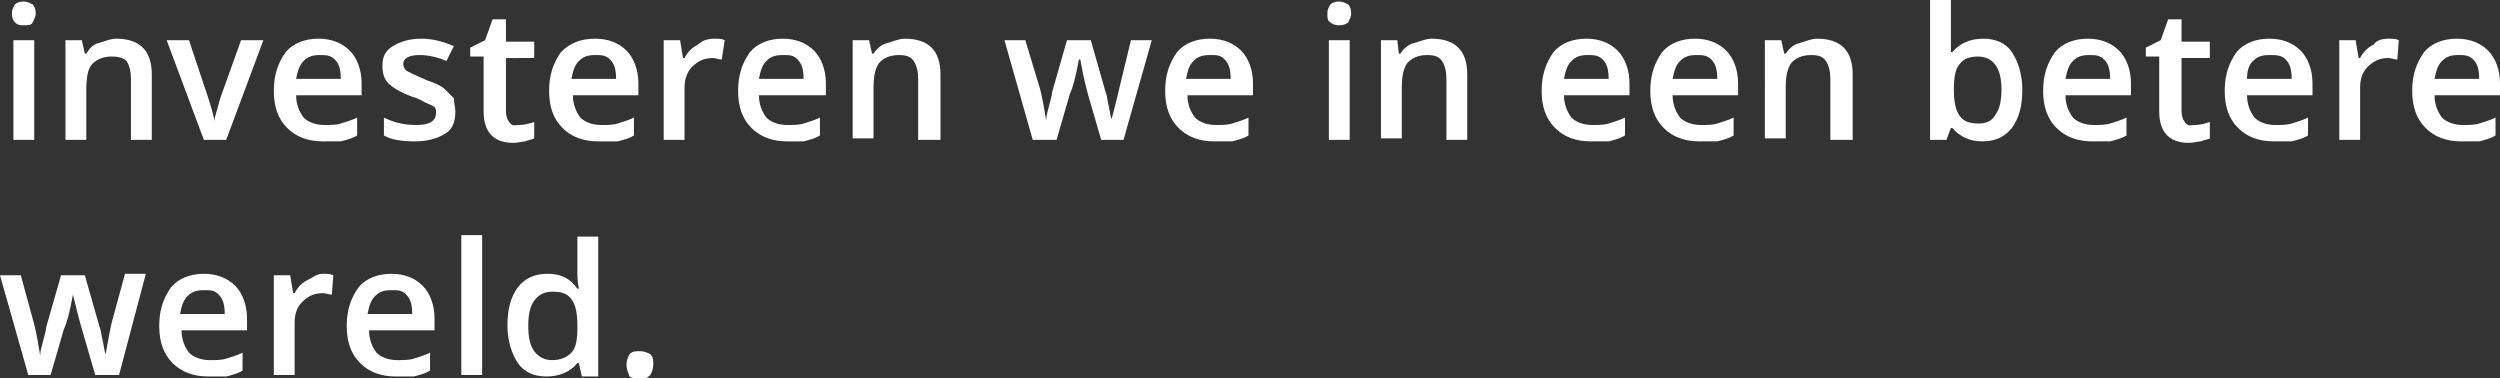 <?xml version="1.0" encoding="utf-8"?>
<!-- Generator: Adobe Illustrator 19.2.1, SVG Export Plug-In . SVG Version: 6.00 Build 0)  -->
<svg version="1.1" id="Laag_1" xmlns="http://www.w3.org/2000/svg" xmlns:xlink="http://www.w3.org/1999/xlink" x="0px" y="0px"
	 viewBox="0 0 168 25.4" style="enable-background:new 0 0 168 25.4;" xml:space="preserve">
<rect x="0" y="0" width="168" height="25.4" fill="#333333" stroke="none"/>
<style type="text/css">
	.st0{fill:#FFFFFF;}
</style>
<g>
	<path class="st0" d="M0.8,0.9c0-0.3,0.1-0.4,0.2-0.6c0.1-0.1,0.3-0.2,0.6-0.2c0.2,0,0.4,0.1,0.6,0.2c0.1,0.1,0.2,0.3,0.2,0.6
		c0,0.2-0.1,0.4-0.2,0.6C2.1,1.7,1.9,1.7,1.6,1.7C1.4,1.7,1.2,1.7,1,1.5C0.9,1.4,0.8,1.2,0.8,0.9z M2.3,9.4H0.9V2.7h1.4V9.4z"/>
	<path class="st0" d="M10.3,9.4H8.8V5.3c0-0.5-0.1-0.9-0.3-1.2C8.3,3.9,8,3.8,7.5,3.8c-0.6,0-1,0.2-1.3,0.5C5.9,4.6,5.8,5.2,5.8,6.1
		v3.3H4.4V2.7h1.1l0.2,0.9h0.1C6,3.3,6.2,3,6.6,2.9s0.8-0.3,1.2-0.3c1.6,0,2.4,0.8,2.4,2.4V9.4z"/>
	<path class="st0" d="M13.7,9.4l-2.5-6.7h1.5L14,6.6c0.2,0.7,0.4,1.2,0.4,1.6h0c0-0.3,0.2-0.8,0.4-1.6l1.4-3.9h1.5l-2.5,6.7H13.7z"
		/>
	<path class="st0" d="M21.7,9.5c-1,0-1.8-0.3-2.4-0.9c-0.6-0.6-0.9-1.4-0.9-2.5c0-1.1,0.3-1.9,0.8-2.6c0.5-0.6,1.3-0.9,2.2-0.9
		c0.9,0,1.6,0.3,2.1,0.8c0.5,0.5,0.8,1.3,0.8,2.2v0.8h-4.4c0,0.6,0.2,1.1,0.5,1.5c0.3,0.3,0.8,0.5,1.4,0.5c0.4,0,0.8,0,1.1-0.1
		c0.3-0.1,0.7-0.2,1.1-0.4v1.2c-0.3,0.2-0.7,0.3-1.1,0.4C22.6,9.5,22.2,9.5,21.7,9.5z M21.5,3.7c-0.5,0-0.8,0.1-1.1,0.4
		S20,4.8,19.9,5.3h3c0-0.6-0.1-1-0.4-1.3S21.9,3.7,21.5,3.7z"/>
	<path class="st0" d="M30.6,7.5c0,0.7-0.2,1.2-0.7,1.5s-1.2,0.5-2,0.5c-0.9,0-1.6-0.1-2.1-0.4V7.9c0.8,0.4,1.5,0.5,2.2,0.5
		c0.9,0,1.3-0.3,1.3-0.8c0-0.2,0-0.3-0.1-0.4S28.8,7,28.6,6.9c-0.2-0.1-0.5-0.3-0.9-0.4c-0.8-0.3-1.3-0.6-1.6-0.9
		c-0.3-0.3-0.4-0.7-0.4-1.2c0-0.6,0.2-1,0.7-1.3s1.1-0.5,1.9-0.5c0.8,0,1.5,0.2,2.2,0.5L30,4.1c-0.7-0.3-1.3-0.4-1.8-0.4
		c-0.7,0-1.1,0.2-1.1,0.6c0,0.2,0.1,0.4,0.3,0.5s0.6,0.3,1.3,0.6c0.6,0.2,1,0.4,1.2,0.6c0.2,0.2,0.4,0.4,0.6,0.6
		C30.5,6.9,30.6,7.2,30.6,7.5z"/>
	<path class="st0" d="M34.9,8.4c0.3,0,0.7-0.1,1-0.2v1.1c-0.2,0.1-0.4,0.1-0.6,0.2c-0.2,0-0.5,0.1-0.8,0.1c-1.3,0-2-0.7-2-2.1V3.8
		h-0.9V3.2l1-0.5l0.5-1.4H34v1.5h1.9v1.1H34v3.6c0,0.3,0.1,0.6,0.3,0.8S34.6,8.4,34.9,8.4z"/>
	<path class="st0" d="M40.2,9.5c-1,0-1.8-0.3-2.4-0.9c-0.6-0.6-0.9-1.4-0.9-2.5c0-1.1,0.3-1.9,0.8-2.6C38.3,2.9,39,2.6,40,2.6
		c0.9,0,1.6,0.3,2.1,0.8c0.5,0.5,0.8,1.3,0.8,2.2v0.8h-4.4c0,0.6,0.2,1.1,0.5,1.5c0.3,0.3,0.8,0.5,1.4,0.5c0.4,0,0.8,0,1.1-0.1
		c0.3-0.1,0.7-0.2,1.1-0.4v1.2c-0.3,0.2-0.7,0.3-1.1,0.4C41.1,9.5,40.7,9.5,40.2,9.5z M40,3.7c-0.5,0-0.8,0.1-1.1,0.4
		s-0.4,0.7-0.5,1.2h3c0-0.6-0.1-1-0.4-1.3S40.4,3.7,40,3.7z"/>
	<path class="st0" d="M48,2.6c0.3,0,0.5,0,0.7,0.1L48.5,4c-0.2,0-0.4-0.1-0.6-0.1c-0.6,0-1,0.2-1.4,0.6C46.2,4.8,46,5.3,46,5.9v3.5
		h-1.4V2.7h1.1l0.2,1.2h0.1c0.2-0.4,0.5-0.7,0.9-0.9C47.2,2.7,47.6,2.6,48,2.6z"/>
	<path class="st0" d="M52.9,9.5c-1,0-1.8-0.3-2.4-0.9c-0.6-0.6-0.9-1.4-0.9-2.5c0-1.1,0.3-1.9,0.8-2.6c0.5-0.6,1.3-0.9,2.2-0.9
		c0.9,0,1.6,0.3,2.1,0.8c0.5,0.5,0.8,1.3,0.8,2.2v0.8H51c0,0.6,0.2,1.1,0.5,1.5c0.3,0.3,0.8,0.5,1.4,0.5c0.4,0,0.8,0,1.1-0.1
		c0.3-0.1,0.7-0.2,1.1-0.4v1.2c-0.3,0.2-0.7,0.3-1.1,0.4C53.7,9.5,53.3,9.5,52.9,9.5z M52.6,3.7c-0.5,0-0.8,0.1-1.1,0.4
		s-0.4,0.7-0.5,1.2h3c0-0.6-0.1-1-0.4-1.3S53.1,3.7,52.6,3.7z"/>
	<path class="st0" d="M63.1,9.4h-1.4V5.3c0-0.5-0.1-0.9-0.3-1.2c-0.2-0.3-0.5-0.4-1-0.4c-0.6,0-1,0.2-1.3,0.5
		c-0.3,0.4-0.4,0.9-0.4,1.8v3.3h-1.4V2.7h1.1l0.2,0.9h0.1c0.2-0.3,0.5-0.6,0.9-0.7s0.8-0.3,1.2-0.3c1.6,0,2.4,0.8,2.4,2.4V9.4z"/>
	<path class="st0" d="M74,9.4l-0.9-3.1C73,5.9,72.8,5.2,72.6,4h-0.1c-0.2,1.1-0.4,1.9-0.6,2.3l-0.9,3.1h-1.6l-1.9-6.7h1.4L69.9,6
		c0.2,0.8,0.3,1.5,0.4,2.1h0c0-0.3,0.1-0.6,0.2-1c0.1-0.4,0.2-0.7,0.2-0.9l1-3.5h1.6l1,3.5c0.1,0.2,0.1,0.5,0.2,0.9
		c0.1,0.4,0.1,0.7,0.2,0.9h0C74.8,7.6,75,6.9,75.2,6L76,2.7h1.4l-1.9,6.7H74z"/>
	<path class="st0" d="M81.6,9.5c-1,0-1.8-0.3-2.4-0.9c-0.6-0.6-0.9-1.4-0.9-2.5c0-1.1,0.3-1.9,0.8-2.6c0.5-0.6,1.3-0.9,2.2-0.9
		c0.9,0,1.6,0.3,2.1,0.8c0.5,0.5,0.8,1.3,0.8,2.2v0.8h-4.4c0,0.6,0.2,1.1,0.5,1.5c0.3,0.3,0.8,0.5,1.4,0.5c0.4,0,0.8,0,1.1-0.1
		c0.3-0.1,0.7-0.2,1.1-0.4v1.2c-0.3,0.2-0.7,0.3-1.1,0.4C82.4,9.5,82,9.5,81.6,9.5z M81.3,3.7c-0.5,0-0.8,0.1-1.1,0.4
		s-0.4,0.7-0.5,1.2h3c0-0.6-0.1-1-0.4-1.3S81.8,3.7,81.3,3.7z"/>
	<path class="st0" d="M89.2,0.9c0-0.3,0.1-0.4,0.2-0.6c0.1-0.1,0.3-0.2,0.6-0.2c0.2,0,0.4,0.1,0.6,0.2c0.1,0.1,0.2,0.3,0.2,0.6
		c0,0.2-0.1,0.4-0.2,0.6c-0.1,0.1-0.3,0.2-0.6,0.2c-0.3,0-0.5-0.1-0.6-0.2C89.2,1.4,89.2,1.2,89.2,0.9z M90.7,9.4h-1.4V2.7h1.4V9.4z
		"/>
	<path class="st0" d="M98.6,9.4h-1.4V5.3c0-0.5-0.1-0.9-0.3-1.2c-0.2-0.3-0.5-0.4-1-0.4c-0.6,0-1,0.2-1.3,0.5
		c-0.3,0.4-0.4,0.9-0.4,1.8v3.3h-1.4V2.7h1.1L94,3.6h0.1C94.3,3.3,94.6,3,95,2.9s0.8-0.3,1.2-0.3c1.6,0,2.4,0.8,2.4,2.4V9.4z"/>
	<path class="st0" d="M106.9,9.5c-1,0-1.8-0.3-2.4-0.9c-0.6-0.6-0.9-1.4-0.9-2.5c0-1.1,0.3-1.9,0.8-2.6c0.5-0.6,1.3-0.9,2.2-0.9
		c0.9,0,1.6,0.3,2.1,0.8c0.5,0.5,0.8,1.3,0.8,2.2v0.8h-4.4c0,0.6,0.2,1.1,0.5,1.5c0.3,0.3,0.8,0.5,1.4,0.5c0.4,0,0.8,0,1.1-0.1
		c0.3-0.1,0.7-0.2,1.1-0.4v1.2c-0.3,0.2-0.7,0.3-1.1,0.4C107.8,9.5,107.4,9.5,106.9,9.5z M106.7,3.7c-0.5,0-0.8,0.1-1.1,0.4
		s-0.4,0.7-0.5,1.2h3c0-0.6-0.1-1-0.4-1.3S107.1,3.7,106.7,3.7z"/>
	<path class="st0" d="M114.2,9.5c-1,0-1.8-0.3-2.4-0.9c-0.6-0.6-0.9-1.4-0.9-2.5c0-1.1,0.3-1.9,0.8-2.6c0.5-0.6,1.3-0.9,2.2-0.9
		c0.9,0,1.6,0.3,2.1,0.8c0.5,0.5,0.8,1.3,0.8,2.2v0.8h-4.4c0,0.6,0.2,1.1,0.5,1.5c0.3,0.3,0.8,0.5,1.4,0.5c0.4,0,0.8,0,1.1-0.1
		c0.3-0.1,0.7-0.2,1.1-0.4v1.2c-0.3,0.2-0.7,0.3-1.1,0.4C115.1,9.5,114.7,9.5,114.2,9.5z M114,3.7c-0.5,0-0.8,0.1-1.1,0.4
		s-0.4,0.7-0.5,1.2h3c0-0.6-0.1-1-0.4-1.3S114.4,3.7,114,3.7z"/>
	<path class="st0" d="M124.4,9.4H123V5.3c0-0.5-0.1-0.9-0.3-1.2c-0.2-0.3-0.5-0.4-1-0.4c-0.6,0-1,0.2-1.3,0.5
		c-0.3,0.4-0.4,0.9-0.4,1.8v3.3h-1.4V2.7h1.1l0.2,0.9h0.1c0.2-0.3,0.5-0.6,0.9-0.7s0.8-0.3,1.2-0.3c1.6,0,2.4,0.8,2.4,2.4V9.4z"/>
	<path class="st0" d="M133.3,2.6c0.8,0,1.5,0.3,1.9,0.9s0.7,1.5,0.7,2.5c0,1.1-0.2,1.9-0.7,2.6c-0.5,0.6-1.1,0.9-2,0.9
		c-0.8,0-1.5-0.3-2-0.9h-0.1l-0.3,0.8h-1.1V0h1.4v2.2c0,0.2,0,0.4,0,0.7c0,0.3,0,0.5,0,0.6h0.1C131.7,2.9,132.4,2.6,133.3,2.6z
		 M132.9,3.8c-0.6,0-1,0.2-1.2,0.5c-0.3,0.3-0.4,0.9-0.4,1.7V6c0,0.8,0.1,1.4,0.4,1.8c0.3,0.4,0.7,0.5,1.3,0.5
		c0.5,0,0.9-0.2,1.1-0.6c0.3-0.4,0.4-1,0.4-1.7C134.5,4.5,133.9,3.8,132.9,3.8z"/>
	<path class="st0" d="M140.6,9.5c-1,0-1.8-0.3-2.4-0.9c-0.6-0.6-0.9-1.4-0.9-2.5c0-1.1,0.3-1.9,0.8-2.6c0.5-0.6,1.3-0.9,2.2-0.9
		c0.9,0,1.6,0.3,2.1,0.8c0.5,0.5,0.8,1.3,0.8,2.2v0.8h-4.4c0,0.6,0.2,1.1,0.5,1.5c0.3,0.3,0.8,0.5,1.4,0.5c0.4,0,0.8,0,1.1-0.1
		c0.3-0.1,0.7-0.2,1.1-0.4v1.2c-0.3,0.2-0.7,0.3-1.1,0.4C141.5,9.5,141.1,9.5,140.6,9.5z M140.4,3.7c-0.5,0-0.8,0.1-1.1,0.4
		s-0.4,0.7-0.5,1.2h3c0-0.6-0.1-1-0.4-1.3S140.8,3.7,140.4,3.7z"/>
	<path class="st0" d="M147.5,8.4c0.3,0,0.7-0.1,1-0.2v1.1c-0.2,0.1-0.4,0.1-0.6,0.2c-0.2,0-0.5,0.1-0.8,0.1c-1.3,0-2-0.7-2-2.1V3.8
		h-0.9V3.2l1-0.5l0.5-1.4h0.9v1.5h1.9v1.1h-1.9v3.6c0,0.3,0.1,0.6,0.3,0.8S147.2,8.4,147.5,8.4z"/>
	<path class="st0" d="M152.8,9.5c-1,0-1.8-0.3-2.4-0.9c-0.6-0.6-0.9-1.4-0.9-2.5c0-1.1,0.3-1.9,0.8-2.6c0.5-0.6,1.3-0.9,2.2-0.9
		c0.9,0,1.6,0.3,2.1,0.8c0.5,0.5,0.8,1.3,0.8,2.2v0.8h-4.4c0,0.6,0.2,1.1,0.5,1.5c0.3,0.3,0.8,0.5,1.4,0.5c0.4,0,0.8,0,1.1-0.1
		c0.3-0.1,0.7-0.2,1.1-0.4v1.2c-0.3,0.2-0.7,0.3-1.1,0.4C153.6,9.5,153.2,9.5,152.8,9.5z M152.5,3.7c-0.5,0-0.8,0.1-1.1,0.4
		S151,4.8,151,5.3h3c0-0.6-0.1-1-0.4-1.3S153,3.7,152.5,3.7z"/>
	<path class="st0" d="M160.5,2.6c0.3,0,0.5,0,0.7,0.1L161.1,4c-0.2,0-0.4-0.1-0.6-0.1c-0.6,0-1,0.2-1.4,0.6
		c-0.4,0.4-0.5,0.9-0.5,1.4v3.5h-1.4V2.7h1.1l0.2,1.2h0.1c0.2-0.4,0.5-0.7,0.9-0.9C159.7,2.7,160.1,2.6,160.5,2.6z"/>
	<path class="st0" d="M165.4,9.5c-1,0-1.8-0.3-2.4-0.9c-0.6-0.6-0.9-1.4-0.9-2.5c0-1.1,0.3-1.9,0.8-2.6c0.5-0.6,1.3-0.9,2.2-0.9
		c0.9,0,1.6,0.3,2.1,0.8c0.5,0.5,0.8,1.3,0.8,2.2v0.8h-4.4c0,0.6,0.2,1.1,0.5,1.5c0.3,0.3,0.8,0.5,1.4,0.5c0.4,0,0.8,0,1.1-0.1
		c0.3-0.1,0.7-0.2,1.1-0.4v1.2c-0.3,0.2-0.7,0.3-1.1,0.4C166.3,9.5,165.9,9.5,165.4,9.5z M165.2,3.7c-0.5,0-0.8,0.1-1.1,0.4
		s-0.4,0.7-0.5,1.2h3c0-0.6-0.1-1-0.4-1.3S165.6,3.7,165.2,3.7z"/>
	<path class="st0" d="M6.4,25.2l-0.9-3.1c-0.1-0.3-0.3-1.1-0.6-2.3H4.9c-0.2,1.1-0.4,1.9-0.6,2.3l-0.9,3.1H1.9L0,18.5h1.4l0.9,3.3
		c0.2,0.8,0.3,1.5,0.4,2.1h0c0-0.3,0.1-0.6,0.2-1s0.2-0.7,0.2-0.9l1-3.5h1.6l1,3.5c0.1,0.2,0.1,0.5,0.2,0.9s0.1,0.7,0.2,0.9h0
		c0.1-0.5,0.2-1.2,0.4-2.1l0.9-3.3h1.4L8,25.2H6.4z"/>
	<path class="st0" d="M14,25.3c-1,0-1.8-0.3-2.4-0.9c-0.6-0.6-0.9-1.4-0.9-2.5c0-1.1,0.3-1.9,0.8-2.6c0.5-0.6,1.3-0.9,2.2-0.9
		c0.9,0,1.6,0.3,2.1,0.8c0.5,0.5,0.8,1.3,0.8,2.2v0.8h-4.4c0,0.6,0.2,1.1,0.5,1.5c0.3,0.3,0.8,0.5,1.4,0.5c0.4,0,0.8,0,1.1-0.1
		s0.7-0.2,1.1-0.4v1.2c-0.3,0.2-0.7,0.3-1.1,0.4C14.8,25.3,14.4,25.3,14,25.3z M13.7,19.5c-0.5,0-0.8,0.1-1.1,0.4
		c-0.3,0.3-0.4,0.7-0.5,1.2h3c0-0.6-0.1-1-0.4-1.3S14.2,19.5,13.7,19.5z"/>
	<path class="st0" d="M21.7,18.4c0.3,0,0.5,0,0.7,0.1l-0.1,1.3c-0.2,0-0.4-0.1-0.6-0.1c-0.6,0-1,0.2-1.4,0.6
		c-0.4,0.4-0.5,0.9-0.5,1.4v3.5h-1.4v-6.7h1.1l0.2,1.2h0.1c0.2-0.4,0.5-0.7,0.9-0.9S21.3,18.4,21.7,18.4z"/>
	<path class="st0" d="M26.6,25.3c-1,0-1.8-0.3-2.4-0.9c-0.6-0.6-0.9-1.4-0.9-2.5c0-1.1,0.3-1.9,0.8-2.6c0.5-0.6,1.3-0.9,2.2-0.9
		c0.9,0,1.6,0.3,2.1,0.8c0.5,0.5,0.8,1.3,0.8,2.2v0.8h-4.4c0,0.6,0.2,1.1,0.5,1.5c0.3,0.3,0.8,0.5,1.4,0.5c0.4,0,0.8,0,1.1-0.1
		s0.7-0.2,1.1-0.4v1.2c-0.3,0.2-0.7,0.3-1.1,0.4C27.5,25.3,27,25.3,26.6,25.3z M26.3,19.5c-0.5,0-0.8,0.1-1.1,0.4
		c-0.3,0.3-0.4,0.7-0.5,1.2h3c0-0.6-0.1-1-0.4-1.3S26.8,19.5,26.3,19.5z"/>
	<path class="st0" d="M32.4,25.2h-1.4v-9.4h1.4V25.2z"/>
	<path class="st0" d="M36.7,25.3c-0.8,0-1.5-0.3-1.9-0.9s-0.7-1.5-0.7-2.5c0-1.1,0.2-1.9,0.7-2.6c0.5-0.6,1.1-0.9,2-0.9
		c0.9,0,1.5,0.3,2,1h0.1c-0.1-0.5-0.1-0.9-0.1-1.1v-2.4h1.4v9.4h-1.1l-0.2-0.9h-0.1C38.3,25,37.6,25.3,36.7,25.3z M37.1,24.2
		c0.6,0,1-0.2,1.3-0.5s0.4-0.9,0.4-1.6v-0.2c0-0.8-0.1-1.4-0.4-1.8c-0.3-0.4-0.7-0.5-1.3-0.5c-0.5,0-0.9,0.2-1.2,0.6s-0.4,1-0.4,1.7
		c0,0.7,0.1,1.3,0.4,1.7C36.2,24,36.6,24.2,37.1,24.2z"/>
	<path class="st0" d="M42.1,24.5c0-0.3,0.1-0.5,0.2-0.7c0.2-0.2,0.4-0.2,0.7-0.2c0.3,0,0.5,0.1,0.7,0.2c0.2,0.2,0.2,0.4,0.2,0.7
		c0,0.3-0.1,0.5-0.2,0.7c-0.2,0.2-0.4,0.3-0.7,0.3c-0.3,0-0.5-0.1-0.7-0.2C42.2,25,42.1,24.8,42.1,24.5z"/>
</g>
</svg>

